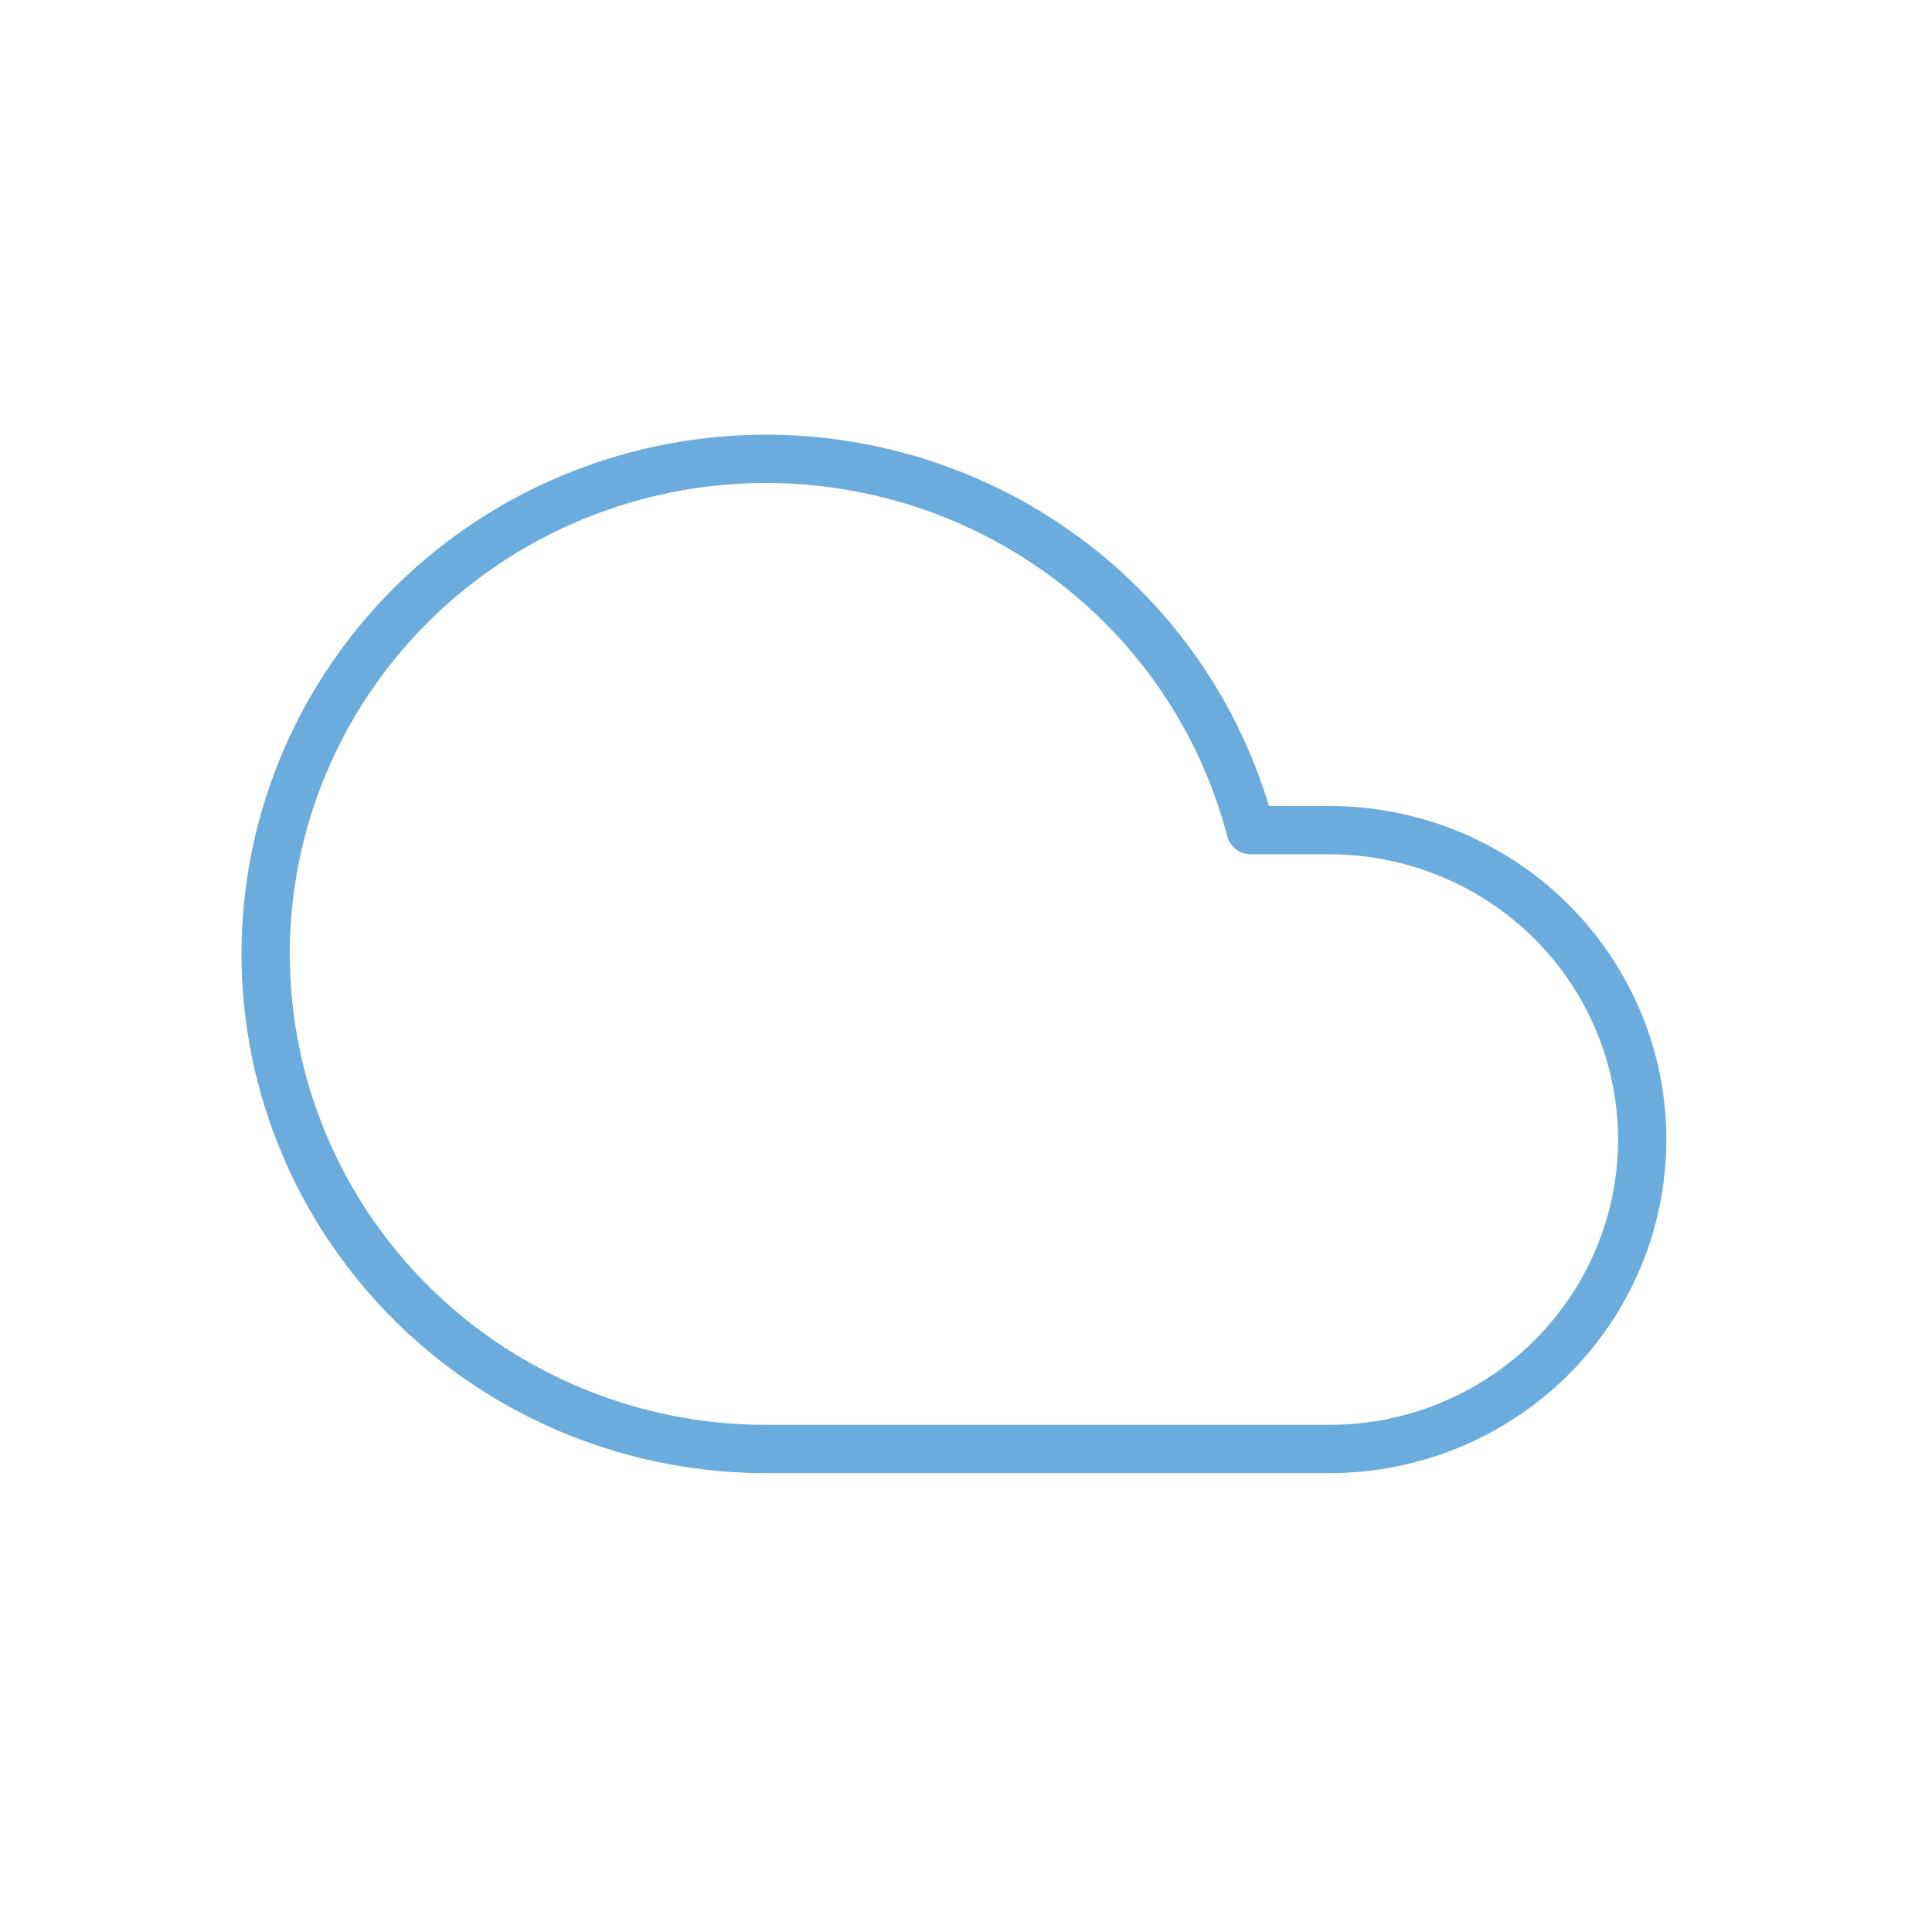 <svg width="80" height="80" viewBox="0 0 80 80" fill="none" xmlns="http://www.w3.org/2000/svg">
<path d="M55.049 34.375H51.785C50.816 30.662 48.814 27.292 46.006 24.649C43.197 22.005 39.696 20.194 35.899 19.421C32.103 18.648 28.163 18.944 24.528 20.275C20.892 21.606 17.708 23.92 15.335 26.952C12.962 29.985 11.497 33.615 11.106 37.43C10.714 41.246 11.413 45.093 13.121 48.535C14.83 51.978 17.48 54.877 20.771 56.903C24.061 58.93 27.861 60.003 31.737 60H55.049C58.484 60 61.778 58.65 64.207 56.247C66.635 53.844 68 50.586 68 47.188C68 43.789 66.635 40.531 64.207 38.128C61.778 35.725 58.484 34.375 55.049 34.375Z" stroke="#6CACDD" stroke-width="2" stroke-linecap="round" stroke-linejoin="round"/>
</svg>
